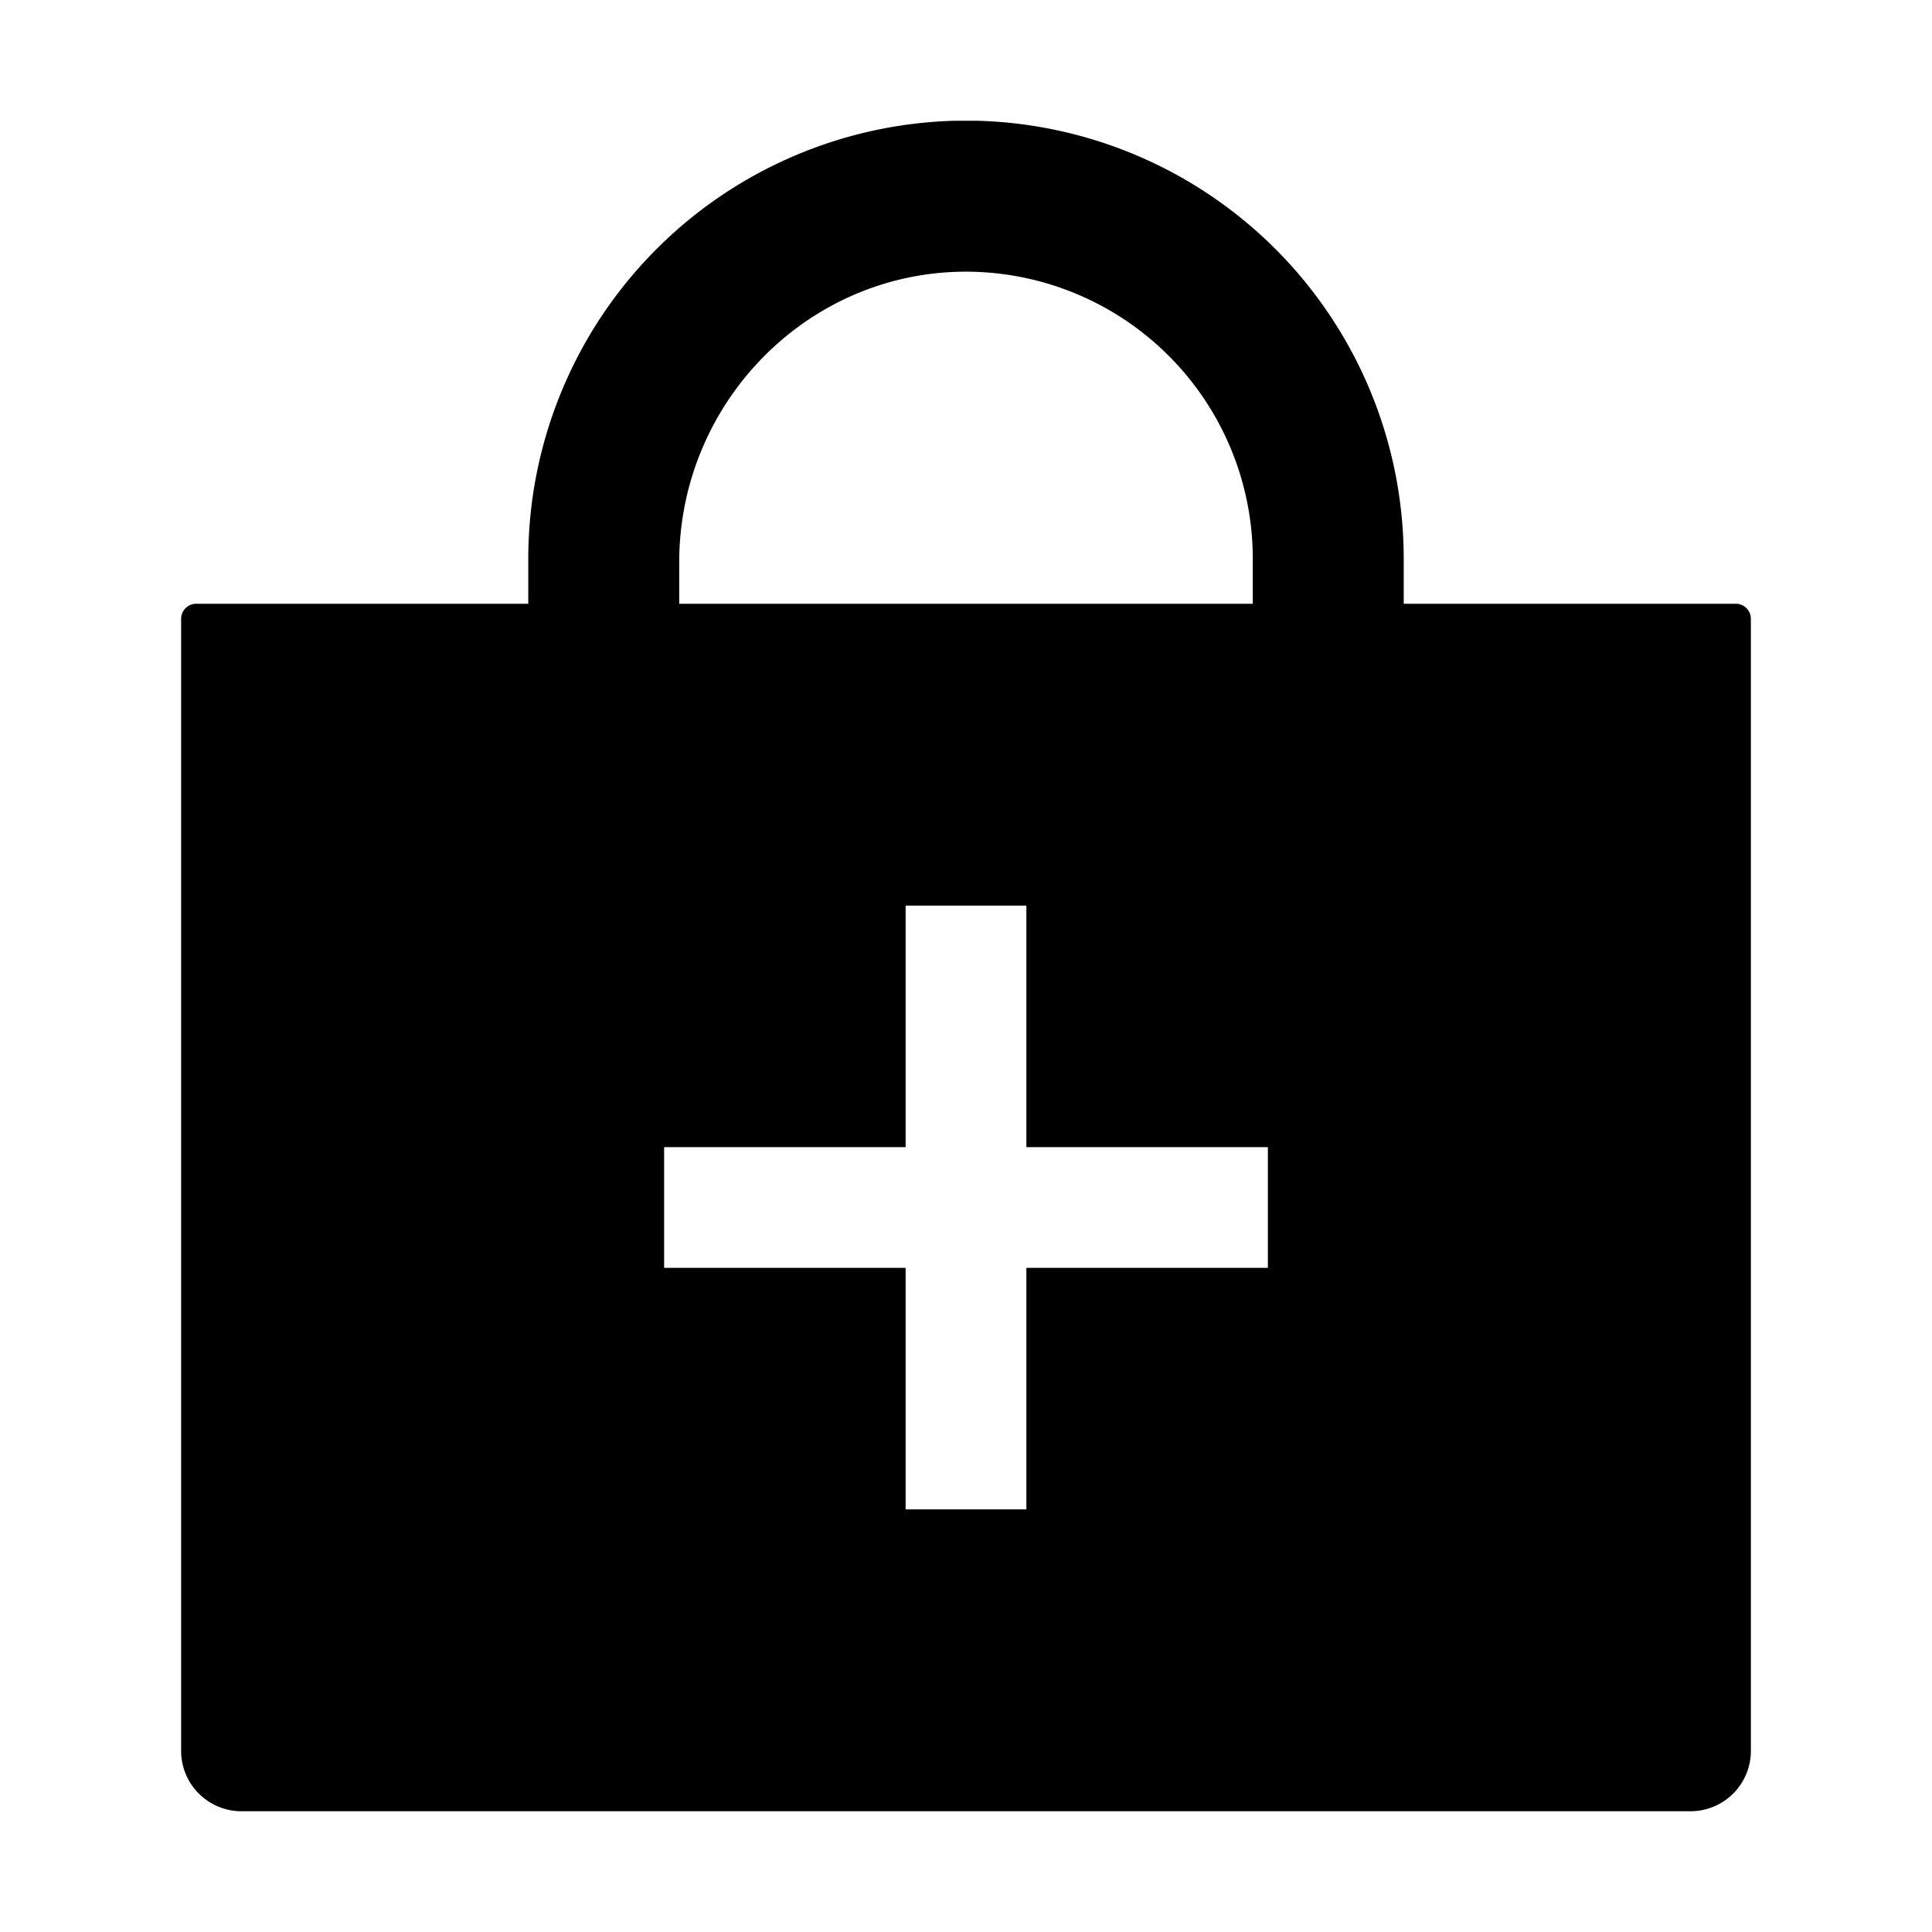 <svg xmlns="http://www.w3.org/2000/svg" viewBox="0 0 512 512"><path d="M460,160H372V148A116.13,116.13,0,0,0,258.89,32c-1,0-1.92,0-2.89,0s-1.93,0-2.89,0A116.13,116.13,0,0,0,140,148v12H52a4,4,0,0,0-4,4V464a16,16,0,0,0,16,16H448a16,16,0,0,0,16-16V164A4,4,0,0,0,460,160ZM180,149c0-41.84,33.41-76.56,75.25-77A76.08,76.08,0,0,1,332,148v12H180ZM336,336H272v64H240V336H176V304h64V240h32v64h64Z"/></svg>
